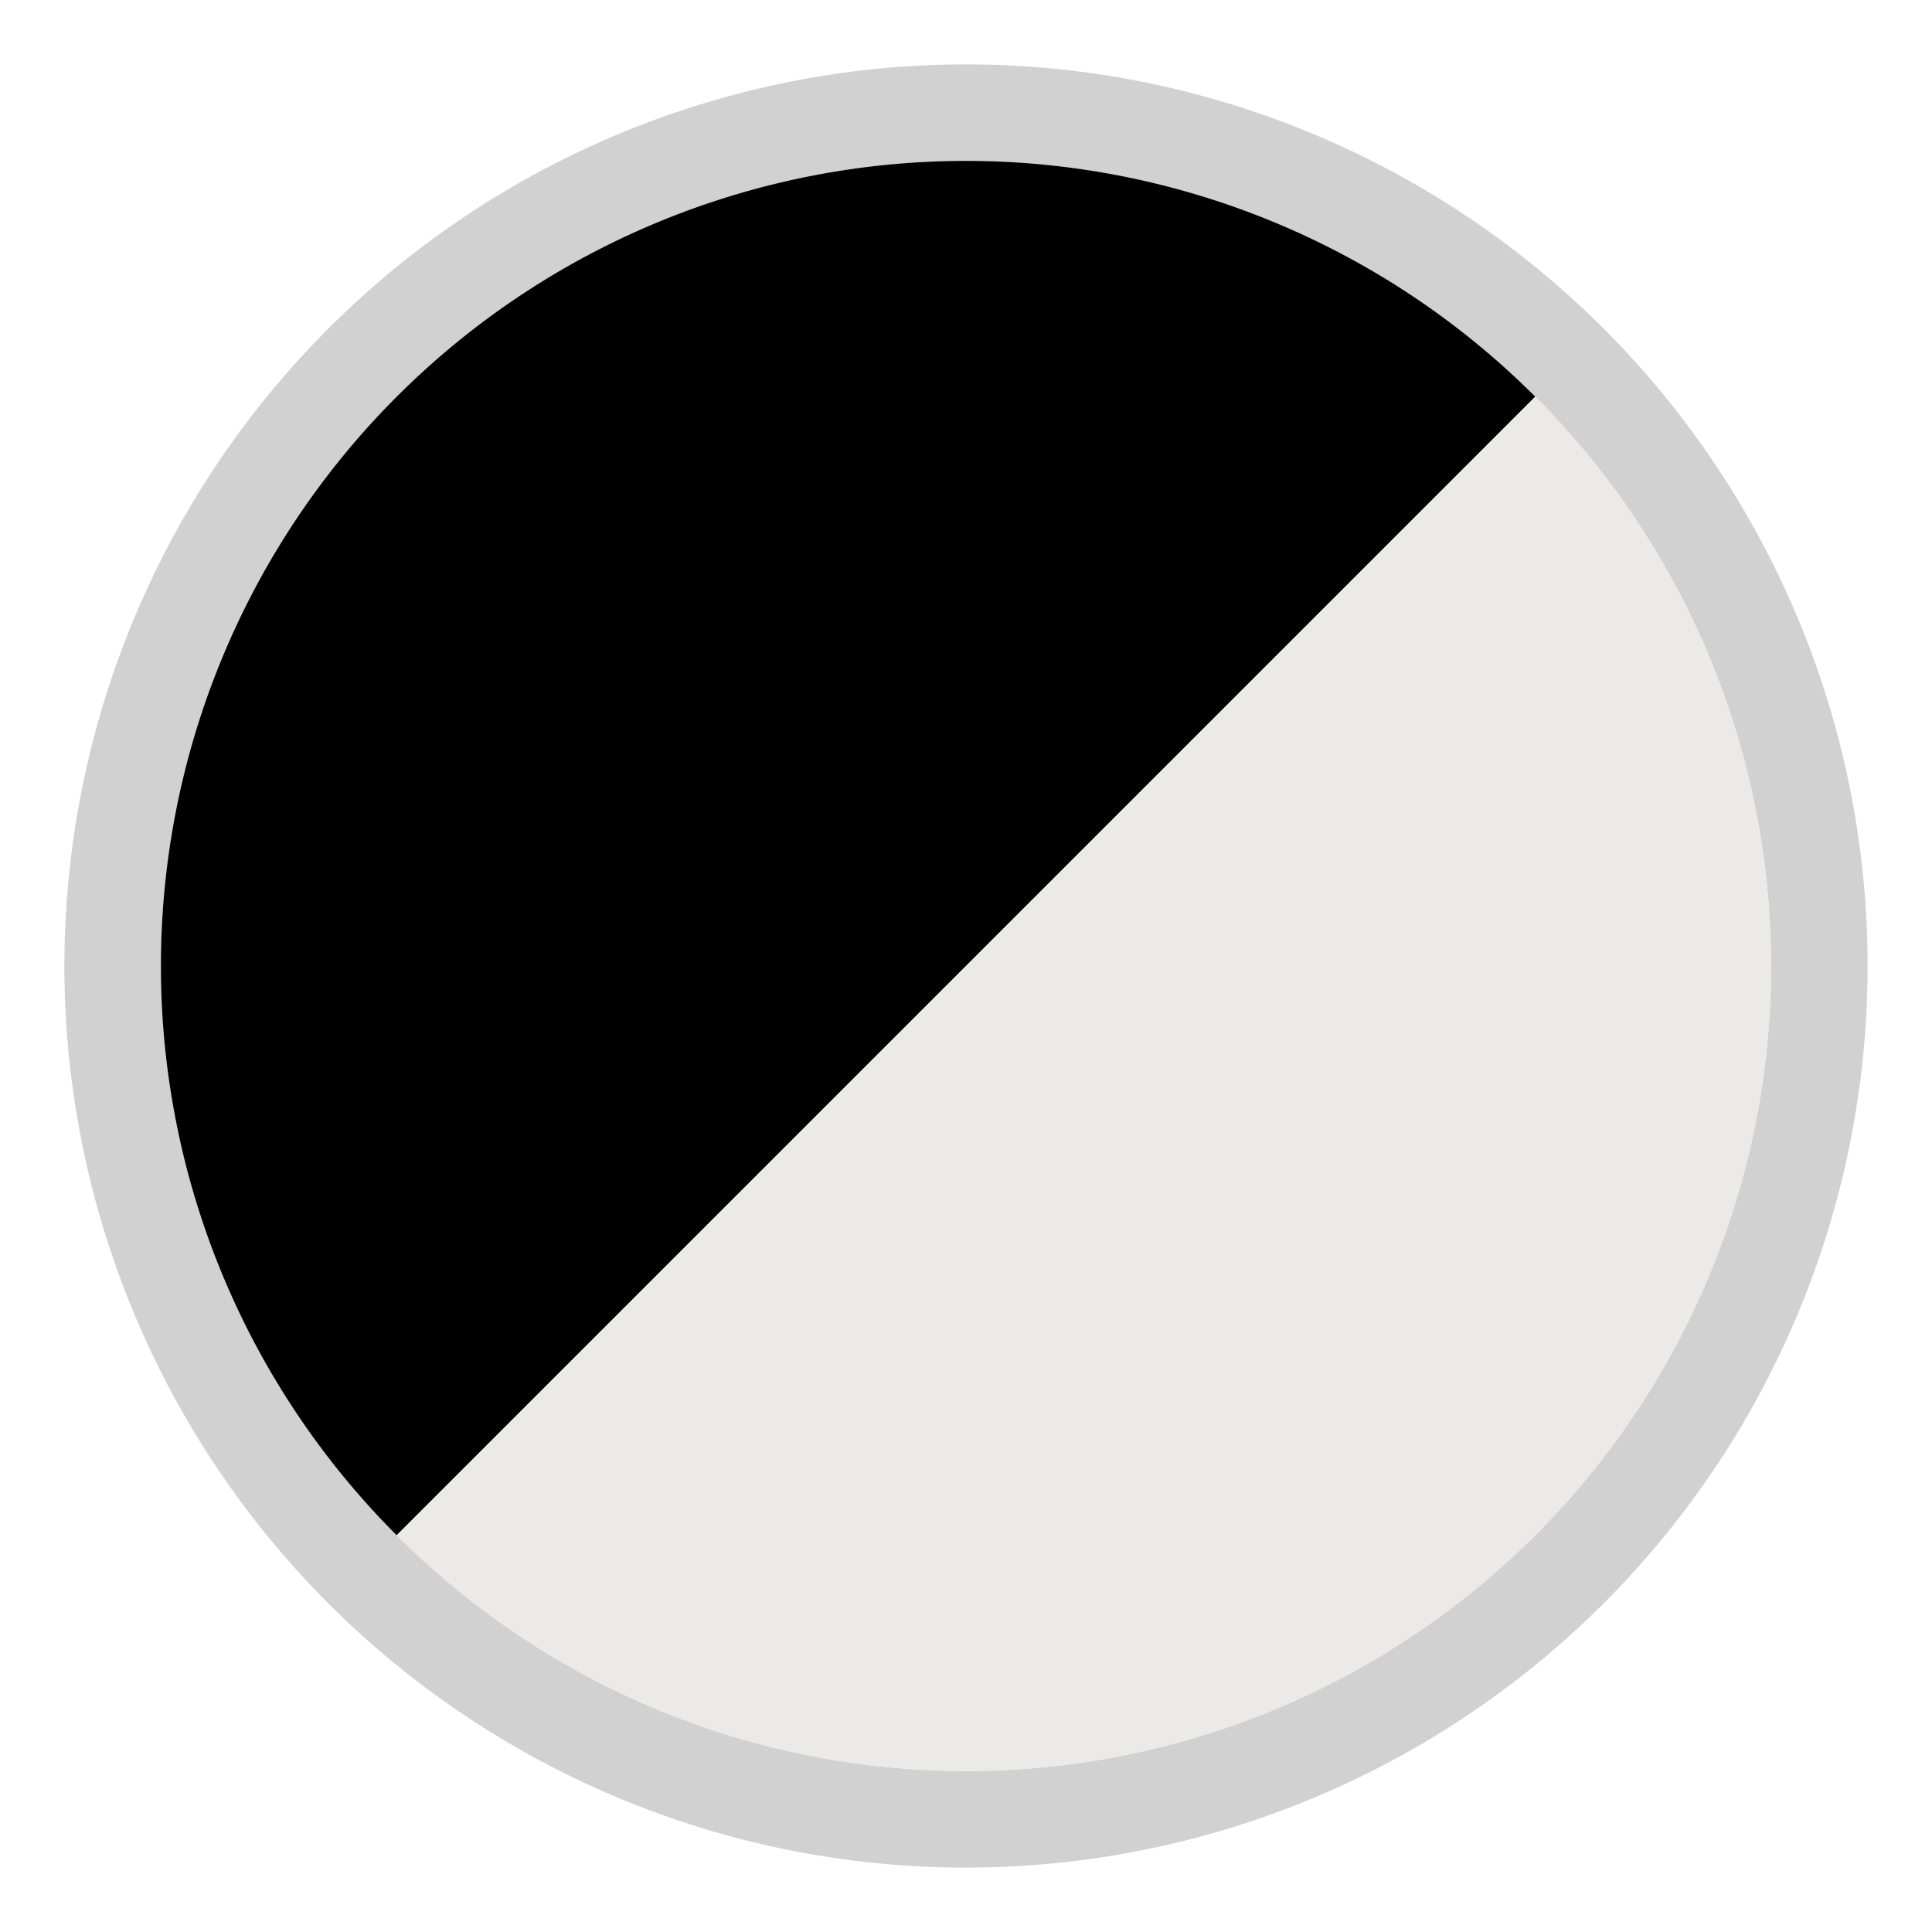 <svg viewBox="0 0 30 30" xmlns="http://www.w3.org/2000/svg" data-sanitized-data-name="Livello 1" data-name="Livello 1" id="Livello_1"><defs><style>.cls-1{fill:#d1d1d1;}.cls-2{fill:#ebeae6;}</style></defs><path d="M15,2.5A12.5,12.5,0,1,1,2.5,15,12.5,12.5,0,0,1,15,2.5M15,1A14,14,0,1,0,29,15,14,14,0,0,0,15,1Z" class="cls-1"></path><path d="M6.16,23.84A12.5,12.5,0,0,1,23.84,6.16Z"></path><path d="M6.16,23.84A12.5,12.5,0,0,0,23.84,6.16Z" class="cls-2"></path></svg>